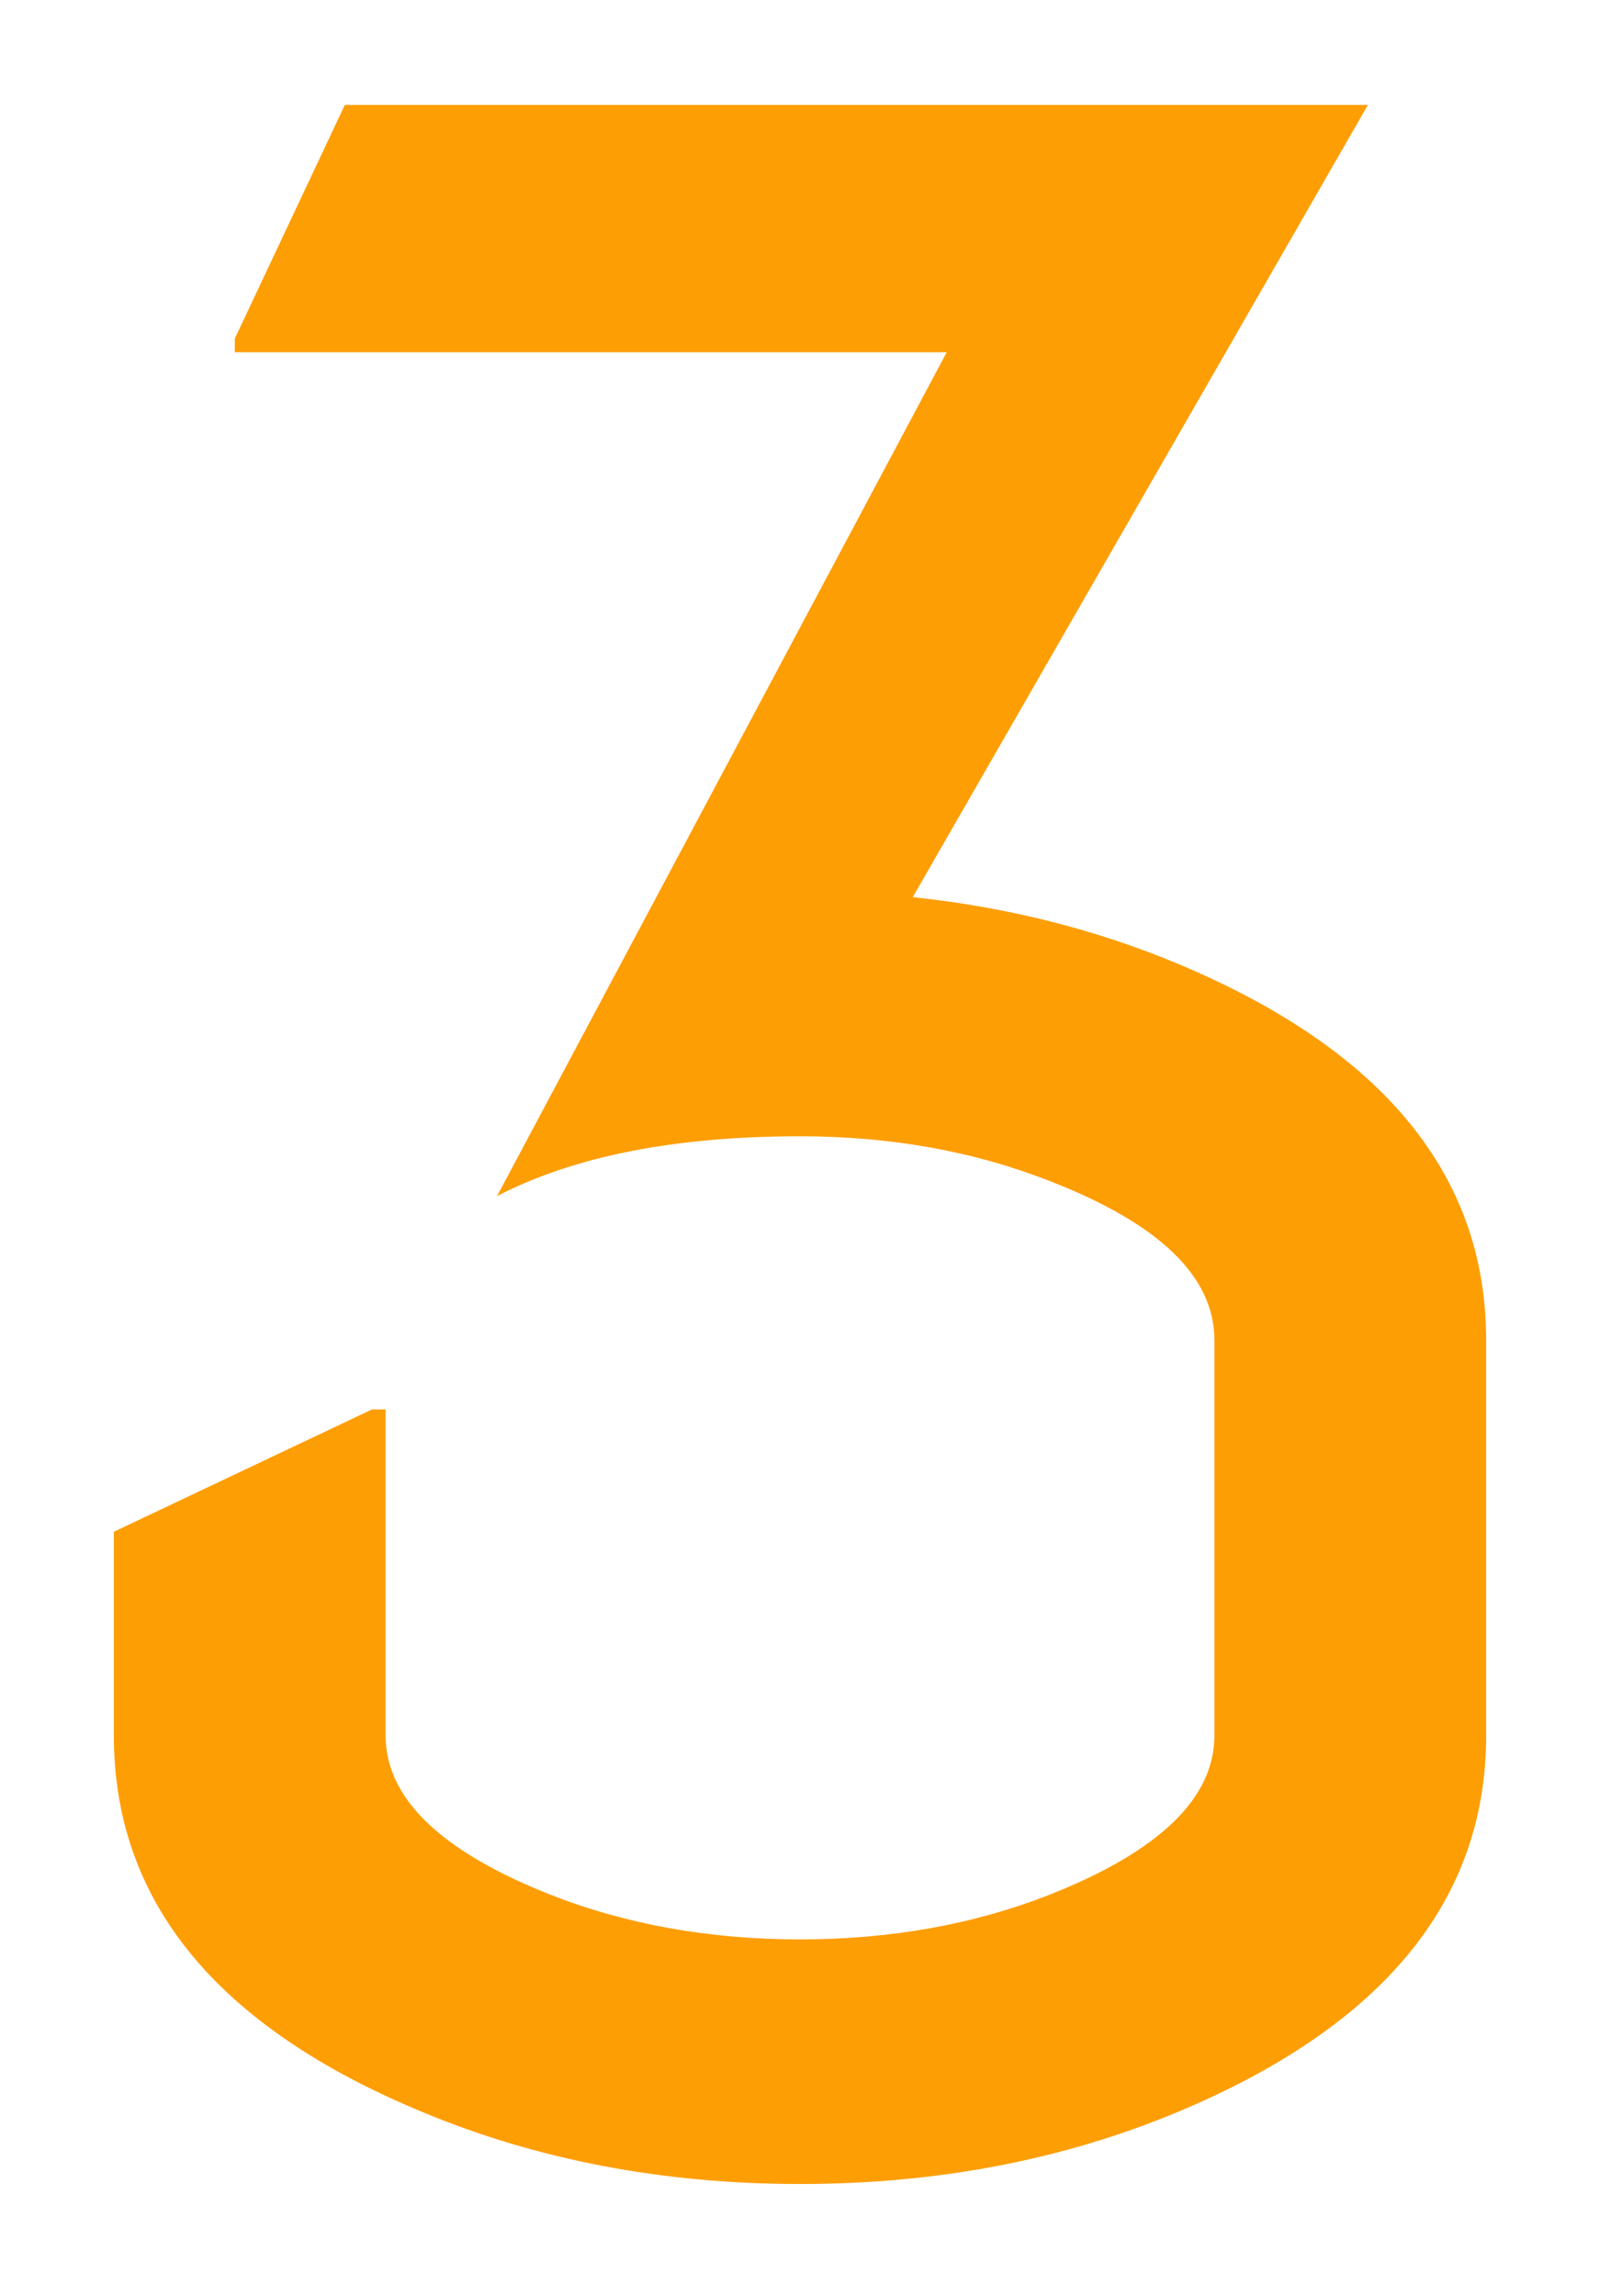 <?xml version="1.0" encoding="UTF-8"?> <svg xmlns="http://www.w3.org/2000/svg" width="69" height="99" viewBox="0 0 69 99" fill="none"> <g filter="url(#filter0_d_138_2)"> <path d="M4.91 63.047L16.043 57.773H16.629V71.836C16.629 74.531 18.992 76.816 23.719 78.691C27 79.981 30.594 80.625 34.5 80.625C38.406 80.625 42 79.981 45.281 78.691C50.008 76.816 52.371 74.531 52.371 71.836V54.785C52.371 52.051 50.008 49.766 45.281 47.93C42 46.641 38.406 45.996 34.5 45.996C29.109 45.996 24.754 46.855 21.434 48.574L40.828 12.188H10.125V11.602L14.871 1.523H58.992L39.363 35.684C43.426 36.113 47.234 37.07 50.789 38.555C59.656 42.266 64.09 47.676 64.09 54.785V71.836C64.09 78.945 59.656 84.356 50.789 88.066C45.828 90.137 40.398 91.172 34.5 91.172C28.602 91.172 23.172 90.137 18.211 88.066C9.344 84.394 4.91 78.984 4.91 71.836V63.047Z" fill="#FE9E05"></path> </g> <defs> <filter id="filter0_d_138_2" x="0.91" y="0.523" width="67.18" height="97.648" filterUnits="userSpaceOnUse" color-interpolation-filters="sRGB"> <feFlood flood-opacity="0" result="BackgroundImageFix"></feFlood> <feColorMatrix in="SourceAlpha" type="matrix" values="0 0 0 0 0 0 0 0 0 0 0 0 0 0 0 0 0 0 127 0" result="hardAlpha"></feColorMatrix> <feOffset dy="3"></feOffset> <feGaussianBlur stdDeviation="2"></feGaussianBlur> <feComposite in2="hardAlpha" operator="out"></feComposite> <feColorMatrix type="matrix" values="0 0 0 0 0 0 0 0 0 0 0 0 0 0 0 0 0 0 0.25 0"></feColorMatrix> <feBlend mode="normal" in2="BackgroundImageFix" result="effect1_dropShadow_138_2"></feBlend> <feBlend mode="normal" in="SourceGraphic" in2="effect1_dropShadow_138_2" result="shape"></feBlend> </filter> </defs> </svg> 